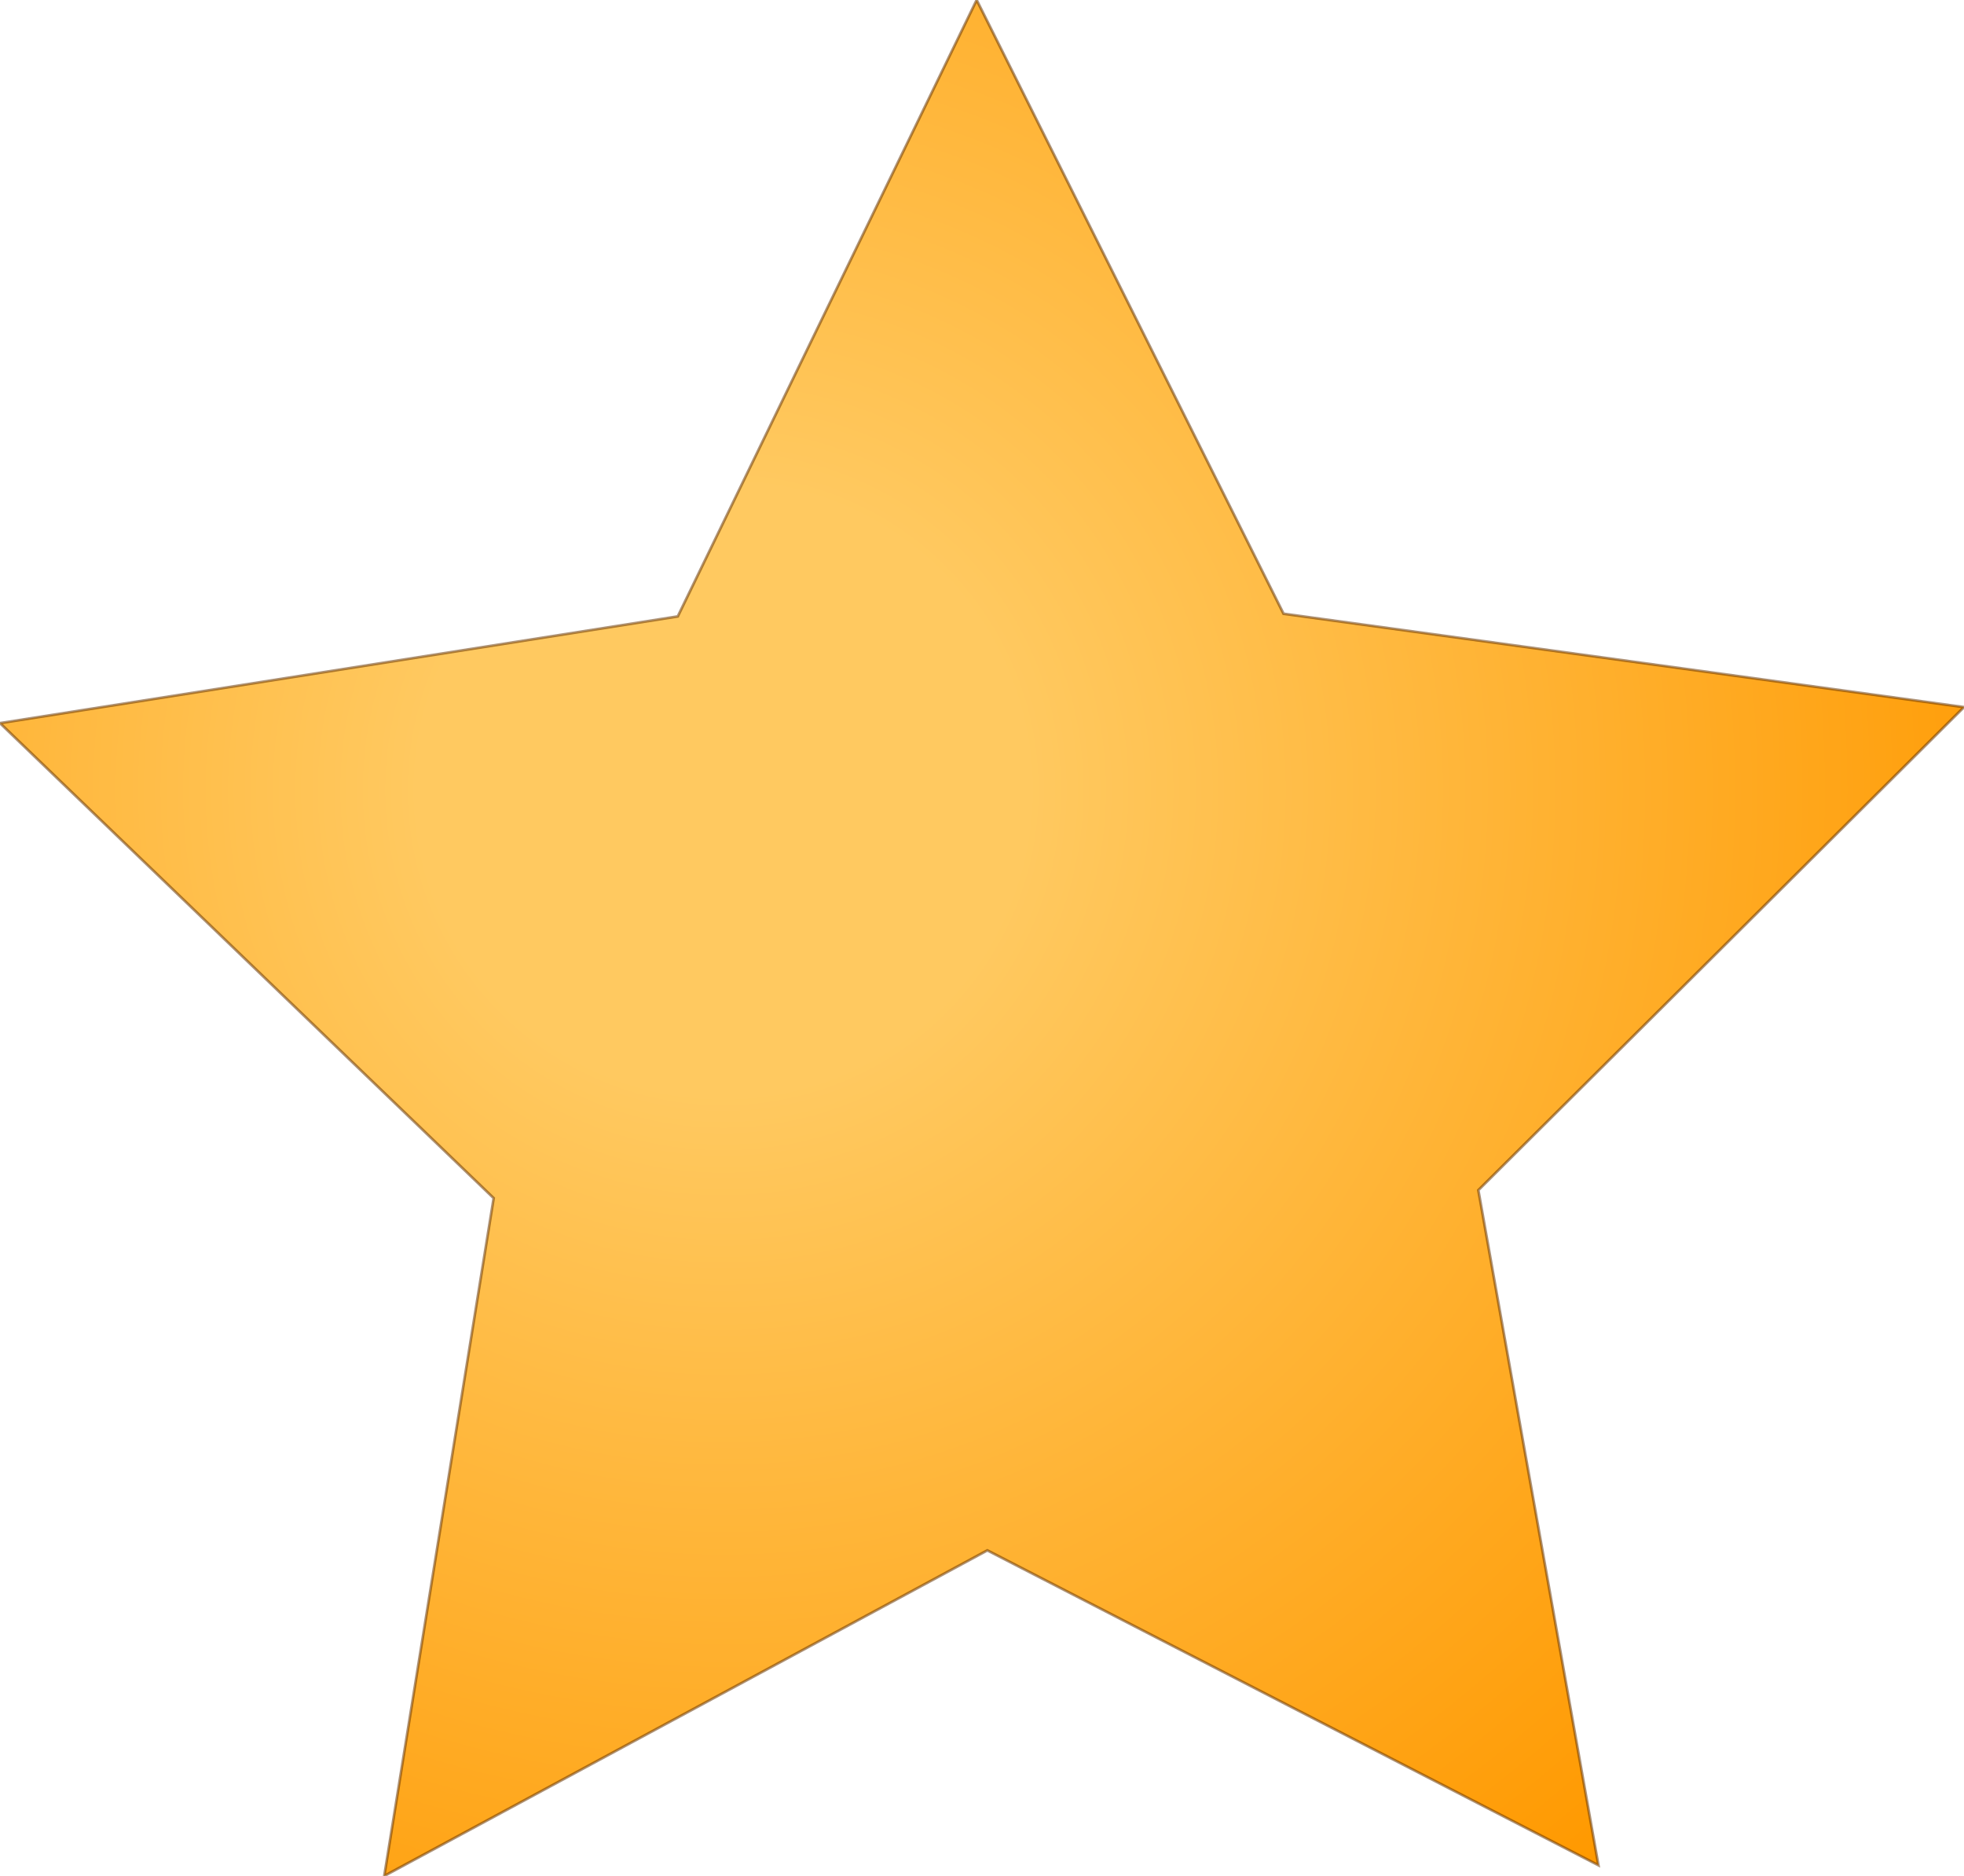 <svg width="736" height="703" xmlns="http://www.w3.org/2000/svg">
 <defs>
  <radialGradient spreadMethod="pad" r="819.2" id="gradient0" gradientUnits="userSpaceOnUse" gradientTransform="matrix(0.03, 0.01, -0.01, 0.03, -4.85, -2.75)" cy="0" cx="0">
   <stop stop-color="#ffc960" offset="0"/>
   <stop stop-color="#ffc960" offset="0.22"/>
   <stop stop-color="#ff9900" offset="1"/>
  </radialGradient>
 </defs>
 <g>
  <title>background</title>
  <rect fill="none" id="canvas_background" height="402" width="582" y="-1" x="-1"/>
 </g>
 <g>
  <title>Layer 1</title>
  <g id="svg_1" transform="matrix(20.0, 0.0, 0.0, 20.0, 368.0, 351.0)">
   <path id="svg_2" fill-rule="evenodd" fill="url(#gradient0)" d="m18.4,-4.3l-9.1,9.05l2.25,12.65l-11.45,-5.9l-11.3,6.1l2.05,-12.7l-9.25,-8.9l12.7,-2l5.6,-11.55l5.75,11.5l12.75,1.75"/>
   <path id="svg_3" stroke-width="0.05" stroke-opacity="0.533" stroke-miterlimit="3" stroke="#663300" fill="none" d="m18.4,-4.3l-9.1,9.05l2.25,12.65l-11.45,-5.9l-11.3,6.1l2.05,-12.7l-9.25,-8.9l12.7,-2l5.6,-11.55l5.75,11.5l12.75,1.75z"/>
  </g>
 </g>
</svg>